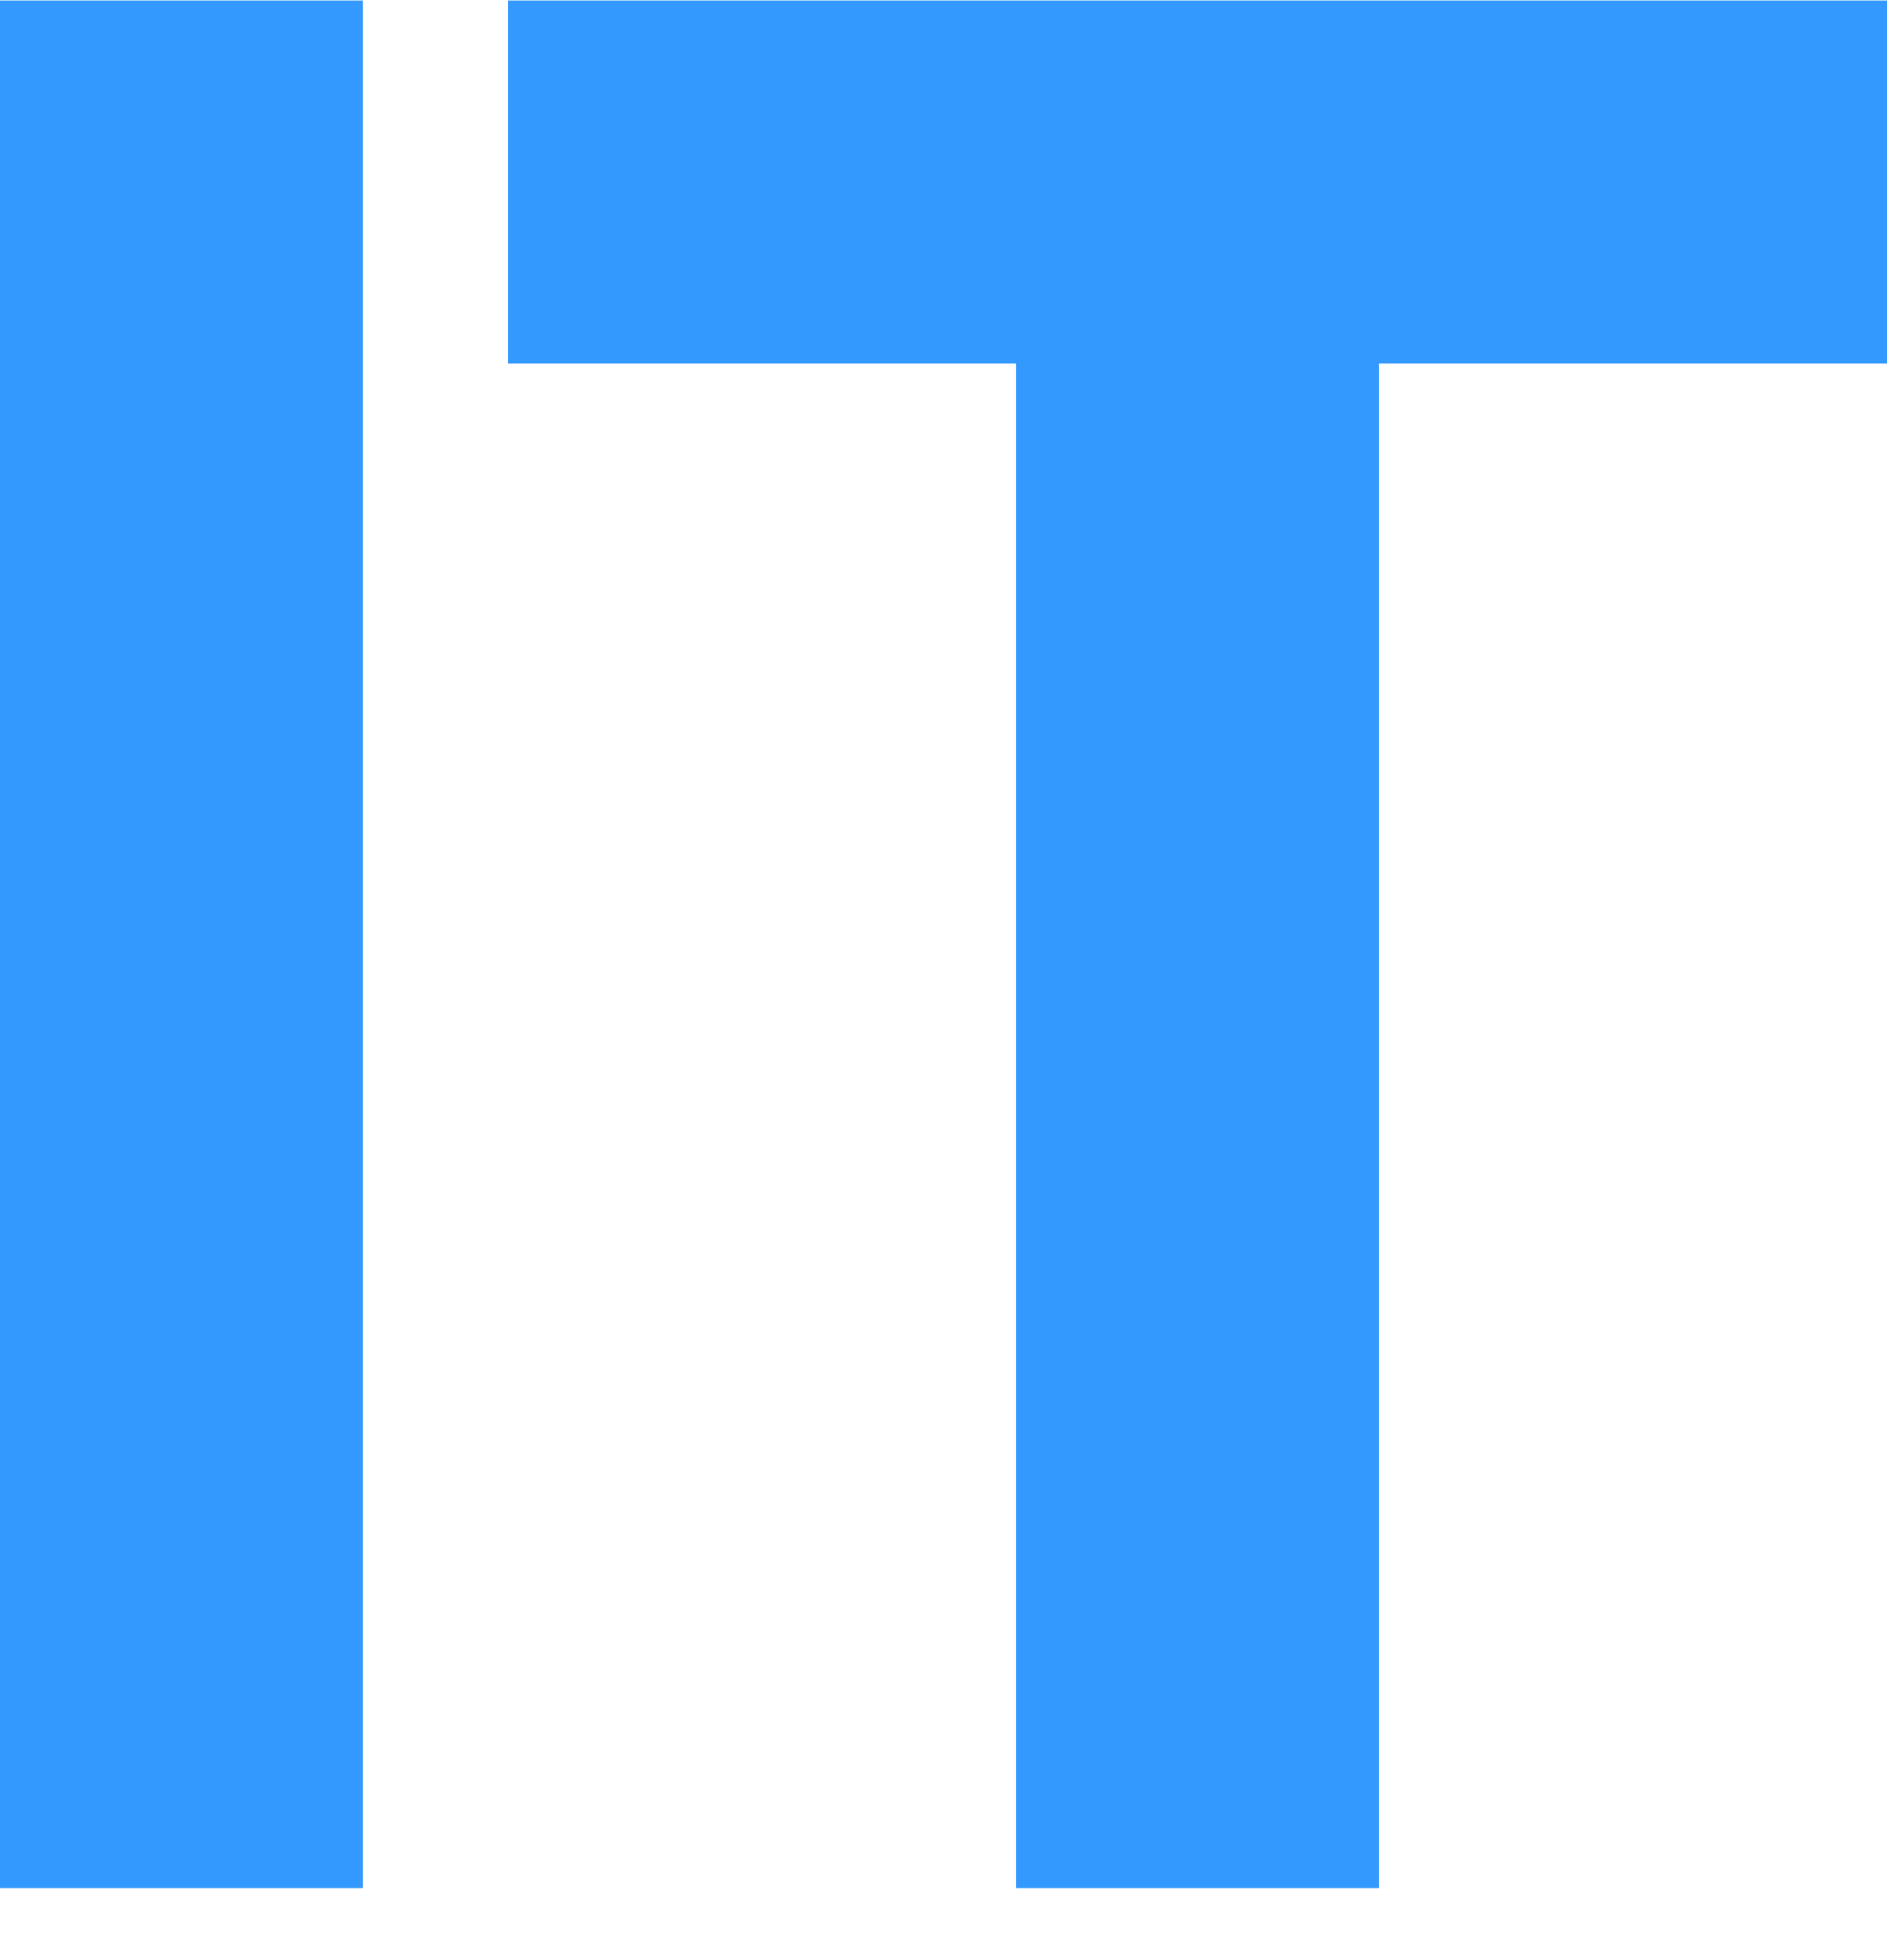 <svg width="26" height="27" viewBox="0 0 26 27" fill="none" xmlns="http://www.w3.org/2000/svg">
<rect y="0.007" width="5" height="26" fill="#3399FF"/>
<path fill-rule="evenodd" clip-rule="evenodd" d="M14 0.007H7V5.007H14V26.007H19V5.007H26V0.007H19H14Z" fill="#3399FF"/>
</svg>
